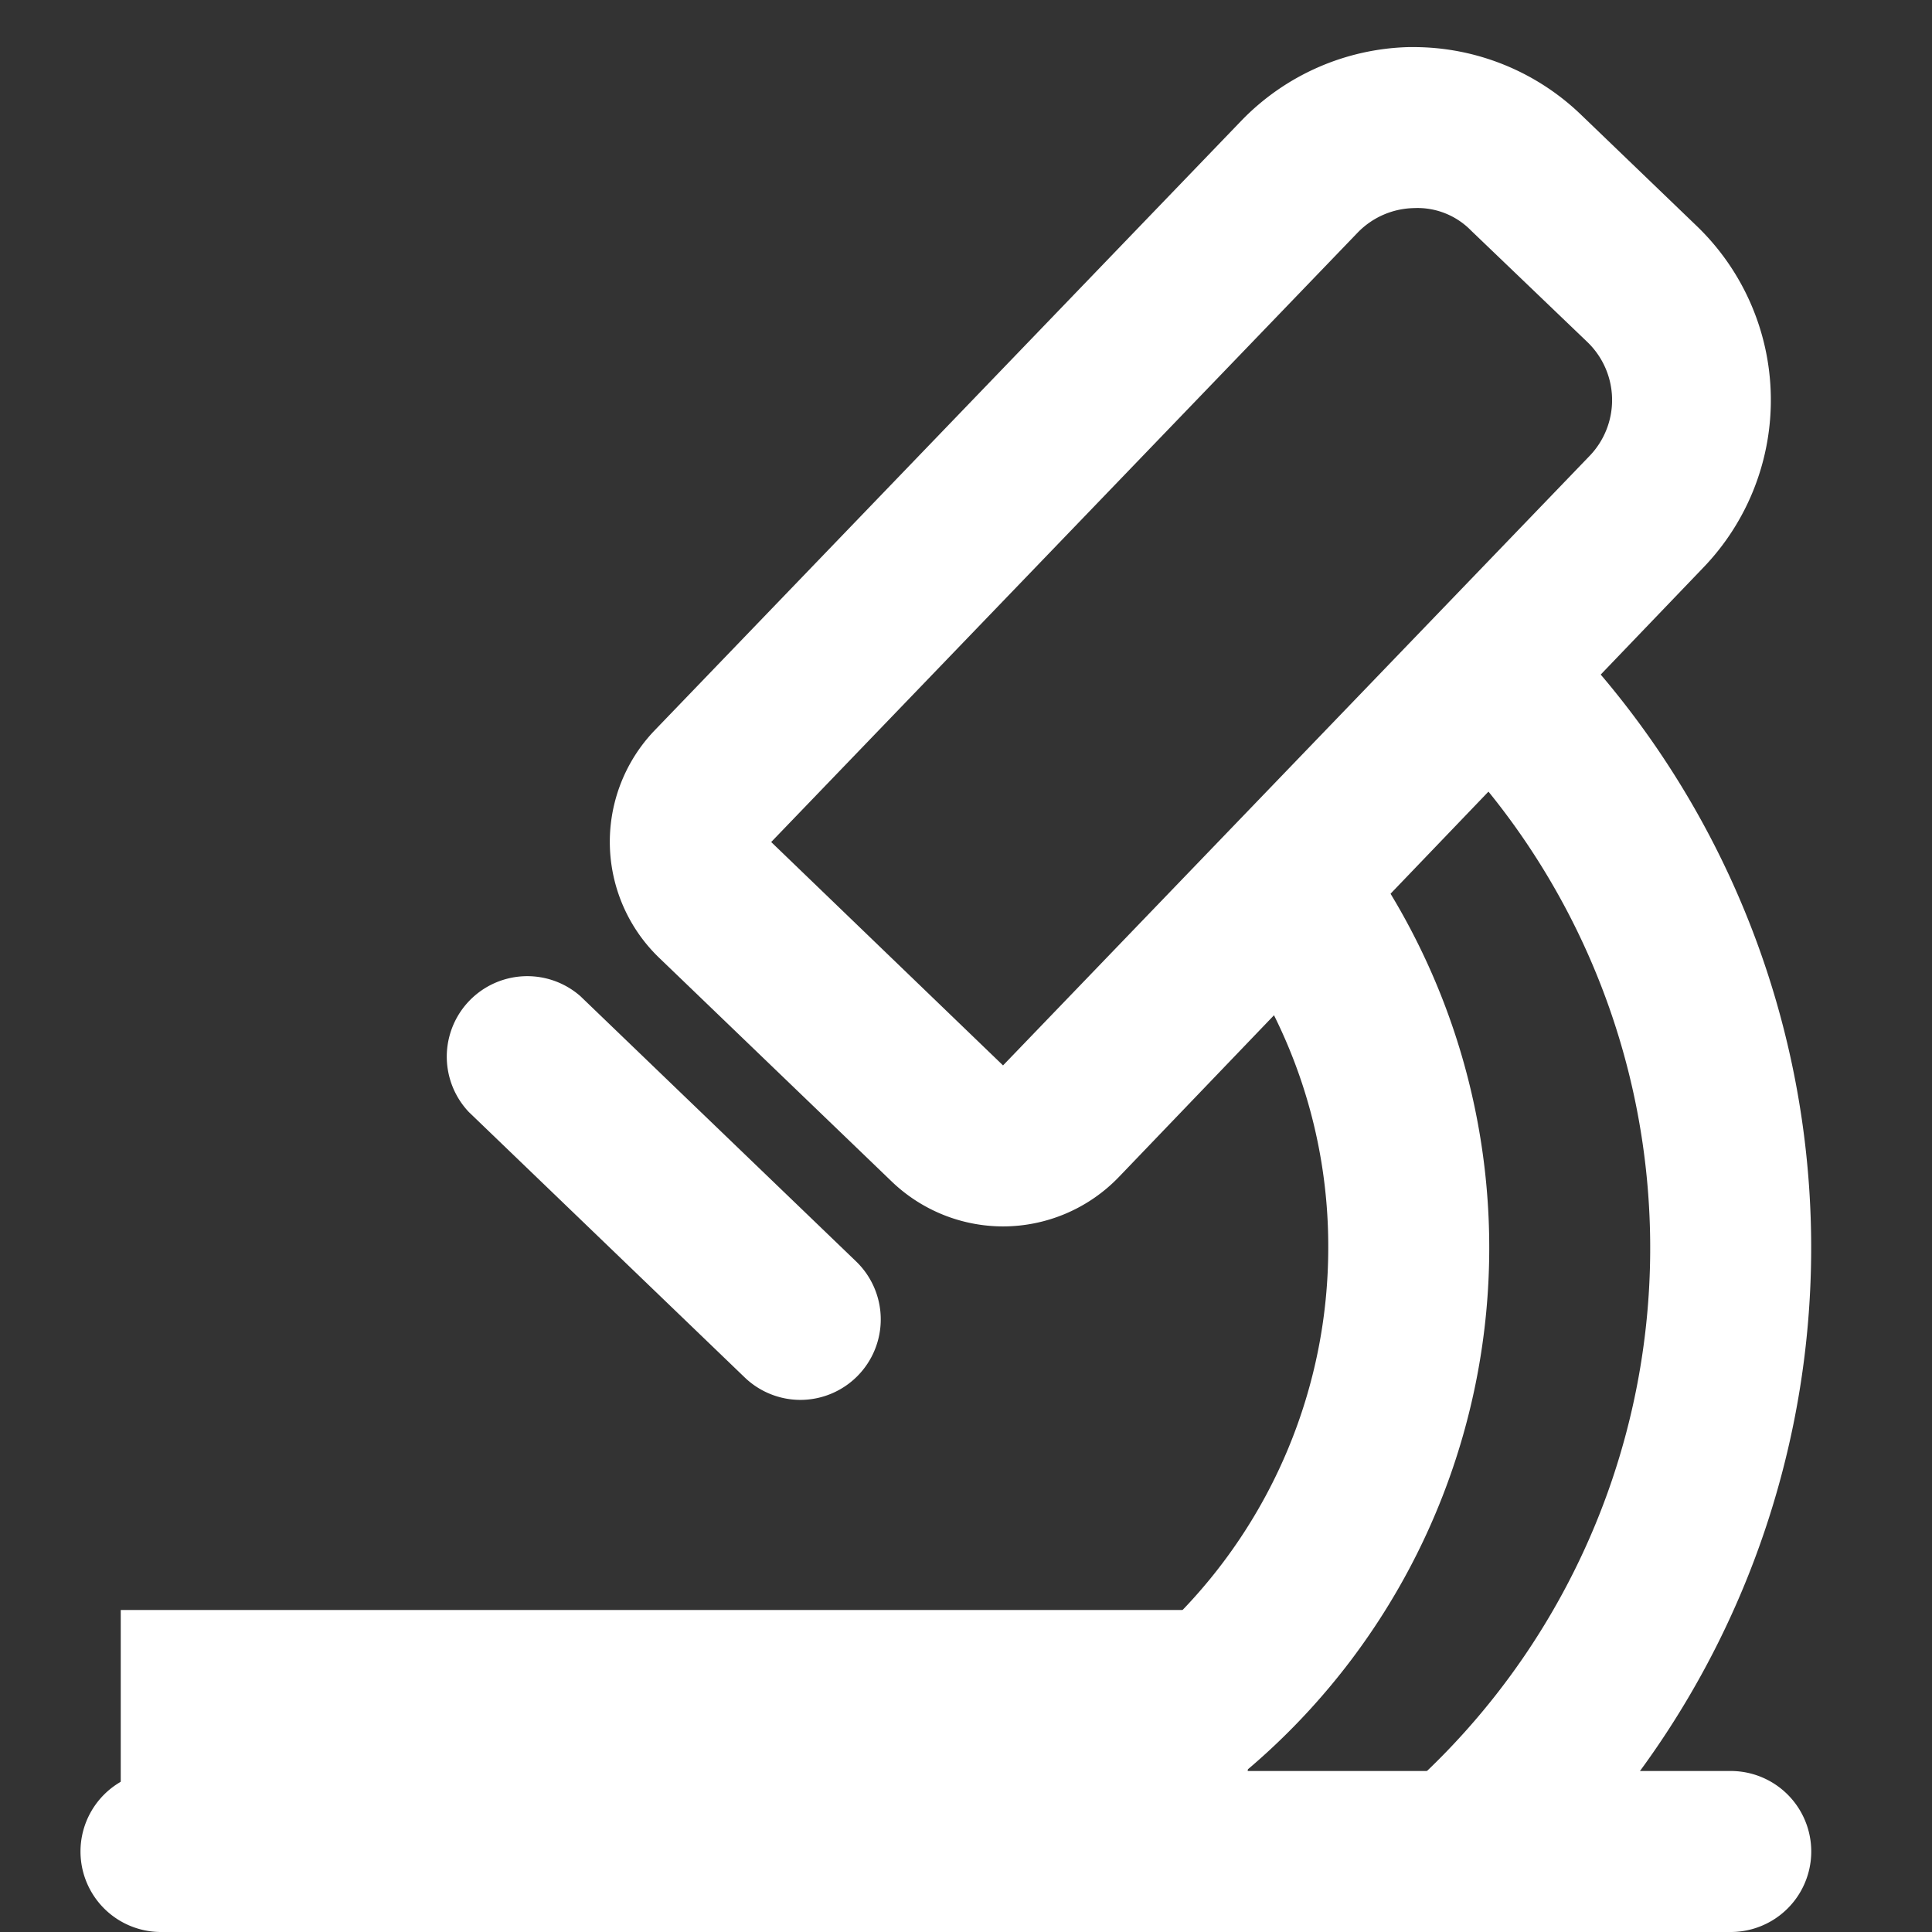  <svg
            width="22px"
            height="22px"
            viewBox="0 0 48 48"
            xmlns="http://www.w3.org/2000/svg"
          >
            <rect x="0" y="0" width="48" height="48" fill="#333333" stroke="none"/>
            <title>Free Medical icons</title>
            <rect x="3" y="40" width="28" height="6" fill="#FFFFFF" />
            <path
              d="M43,48H4a2,2,0,0,1,0-4H43A2,2,0,0,1,43,48Z"
              fill="#FFFFFF"
            />
            <path
              d="M24.92,30.47a4,4,0,0,1-2.77-1.12L16.38,23.8a4,4,0,0,1-.11-5.66L30.84,3A6,6,0,0,1,35,1.17h0.12a6,6,0,0,1,4.16,1.68l2.88,2.77a6,6,0,0,1,.16,8.48L27.8,29.24A4,4,0,0,1,24.92,30.47Zm0-4h0L39.49,11.33a2,2,0,0,0-.05-2.83L36.55,5.73a1.86,1.86,0,0,0-1.42-.56,2,2,0,0,0-1.4.61L19.16,20.92Z"
              fill="#FFFFFF"
            />
            <path
              d="M19.89,34.78a2,2,0,0,1-1.39-.56l-6.85-6.59a2,2,0,0,1,2.77-2.88l6.85,6.59A2,2,0,0,1,19.89,34.78Z"
              fill="#FFFFFF"
            />
            <path
              d="M20,48V44A13,13,0,0,0,33,31a12.88,12.88,0,0,0-2.6-7.8l3.2-2.4A17,17,0,0,1,20,48Z"
              fill="#FFFFFF"
            />
            <path
              d="M37.2,47.8l-2.58-3.05a18,18,0,0,0,1.47-26.1L39,15.9A22,22,0,0,1,37.2,47.8Z"
              fill="#FFFFFF"
            />
            <rect width="48" height="48" fill="none" />
          </svg>